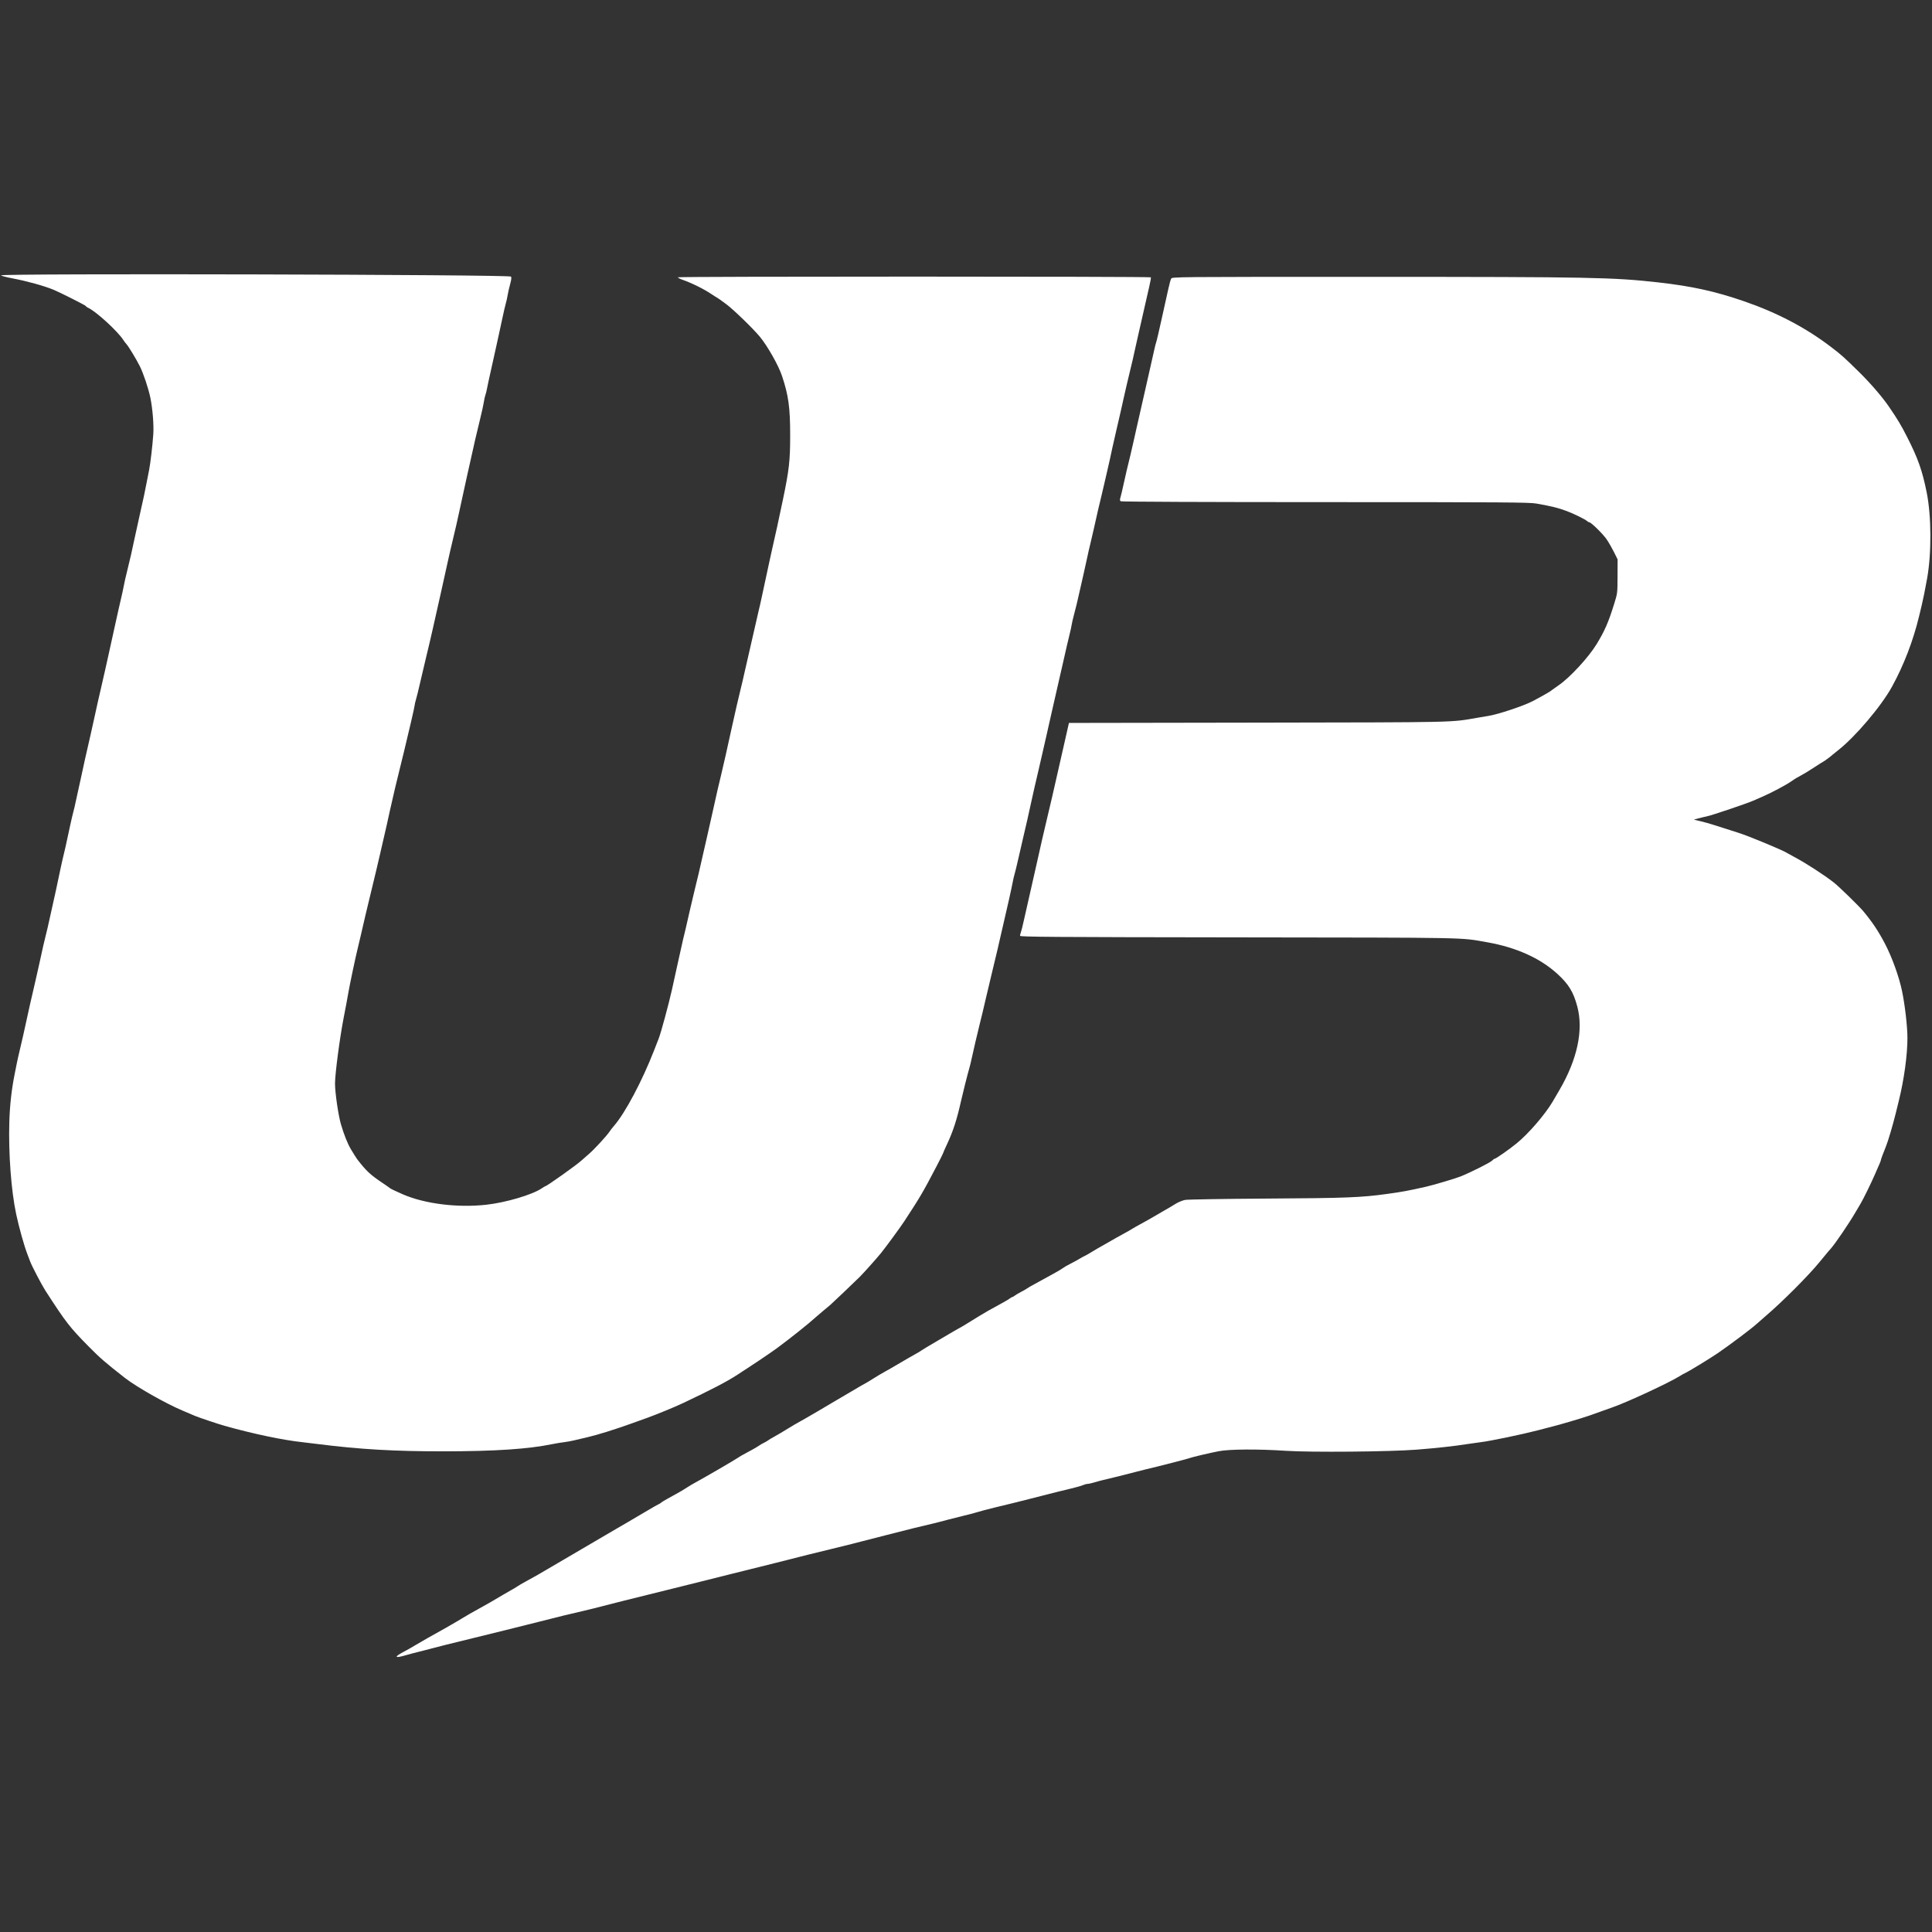 <svg xmlns="http://www.w3.org/2000/svg" xmlns:xlink="http://www.w3.org/1999/xlink" width="1080" zoomAndPan="magnify" viewBox="0 0 810 810" height="1080" preserveAspectRatio="xMidYMid meet" version="1.0"><rect x="0" y="0" width="810" height="810" fill="#333333" stroke="none"/><defs><clipPath id="cc8d9e611b"><path d="M 0 114.918 L 810 114.918 L 810 695 L 0 695 Z M 0 114.918 " clip-rule="nonzero"/></clipPath></defs><g clip-path="url(#cc8d9e611b)"><path fill="#ffffff" d="M 0.418 115.445 C 0.488 115.652 2.695 116.227 5.32 116.723 C 11.242 117.84 18.461 119.84 22.387 121.453 C 25.113 122.57 36.016 128.074 36.016 128.336 C 36.016 128.492 36.434 128.809 36.945 129.039 C 40.27 130.555 49.332 138.848 51.699 142.539 C 52.043 143.082 52.645 143.871 53.031 144.293 C 53.922 145.262 57.078 150.48 58.617 153.523 C 60.086 156.43 62.273 162.969 63.043 166.754 C 63.996 171.469 64.535 178.203 64.266 182.105 C 63.957 186.645 63.059 194.348 62.543 196.895 C 62.328 197.949 61.957 199.852 61.715 201.117 C 60.707 206.414 60.199 208.801 58.5 216.285 C 57.52 220.613 56.473 225.363 56.18 226.844 C 55.555 230.004 54.48 234.691 53.172 239.957 C 52.656 242.035 52.113 244.426 51.973 245.273 C 51.734 246.664 51.312 248.574 49.672 255.641 C 49.375 256.906 48.762 259.672 48.309 261.781 C 47.102 267.375 46.039 272.211 45.434 274.836 C 45.145 276.105 44.527 278.867 44.066 280.98 C 43.602 283.094 42.734 286.895 42.137 289.426 C 41.535 291.961 40.504 296.539 39.848 299.602 C 39.188 302.664 38.309 306.637 37.891 308.434 C 35.984 316.664 35.055 320.836 33.906 326.289 C 33.371 328.82 32.688 331.934 32.383 333.199 C 32.078 334.465 31.719 336.105 31.586 336.848 C 31.453 337.586 31.105 339.055 30.816 340.109 C 30.523 341.164 29.914 343.758 29.461 345.871 C 27.582 354.633 27.121 356.723 26.609 358.73 C 26.312 359.895 25.711 362.57 25.27 364.684 C 23.832 371.57 22.926 375.762 22.203 378.891 C 21.816 380.578 21.125 383.688 20.672 385.801 C 20.215 387.914 19.613 390.504 19.332 391.559 C 18.785 393.602 17.793 397.953 16.441 404.23 C 15.988 406.344 15.27 409.539 14.84 411.336 C 13.336 417.684 11.918 423.98 9.703 434.18 C 9.426 435.445 8.824 438.039 8.363 439.938 C 7.902 441.84 7.301 444.52 7.027 445.891 C 6.758 447.262 6.344 449.336 6.113 450.496 C 4.836 456.906 4.121 463.355 3.91 470.316 C 3.512 483.457 4.68 499.203 6.785 509.051 C 7.984 514.656 10.09 522.191 11.457 525.754 C 11.902 526.914 12.449 528.352 12.672 528.953 C 13.367 530.824 17.516 538.762 18.992 541.043 C 27.637 554.426 29.199 556.441 37.168 564.516 C 42.004 569.41 44.16 571.281 52.336 577.672 C 57.148 581.434 69.375 588.375 76.523 591.395 C 78.637 592.289 80.969 593.281 81.707 593.602 C 83.273 594.277 91.395 597.004 94.188 597.789 C 106.184 601.16 118.52 603.754 126.824 604.648 C 128.09 604.789 131.027 605.141 133.352 605.438 C 150.809 607.648 165.523 608.5 185.953 608.477 C 207.75 608.449 221.332 607.547 231.645 605.441 C 233.121 605.137 235.281 604.781 236.441 604.648 C 237.605 604.516 239.504 604.168 240.668 603.883 C 241.828 603.594 244.418 602.984 246.426 602.527 C 250.391 601.621 257.887 599.281 264.855 596.773 C 267.285 595.898 270.137 594.875 271.191 594.496 C 275.027 593.125 282.996 589.852 286.27 588.301 C 298.48 582.52 304.512 579.375 309.102 576.406 C 316.172 571.832 322.922 567.297 325.695 565.262 C 331.098 561.293 339.363 554.699 341.797 552.422 C 342.312 551.938 347.391 547.648 348.117 547.082 C 348.621 546.691 358.508 537.273 360.445 535.34 C 362.125 533.668 367.562 527.578 369.359 525.363 C 371.379 522.867 377.434 514.605 379.082 512.094 C 385.766 501.898 386.918 499.934 392.59 489.086 C 394.137 486.129 395.402 483.602 395.402 483.465 C 395.402 483.332 396.16 481.602 397.09 479.625 C 399.566 474.344 401.168 469.418 402.863 461.824 C 403.59 458.57 405.672 450.289 406.352 447.969 C 406.664 446.895 407.074 445.254 407.258 444.32 C 407.695 442.137 410.215 431.355 410.93 428.613 C 411.504 426.387 412.277 423.16 413.223 419.012 C 413.535 417.641 414.582 413.234 415.547 409.223 C 418.133 398.492 418.68 396.168 419.578 392.137 C 420.027 390.129 420.645 387.453 420.949 386.184 C 422.059 381.598 424.289 371.551 424.609 369.73 C 424.785 368.707 425.109 367.324 425.32 366.66 C 425.535 365.996 426.254 363.031 426.926 360.074 C 427.598 357.121 428.469 353.316 428.867 351.629 C 430.379 345.203 431.215 341.539 431.883 338.383 C 432.625 334.883 434.594 326.223 435.508 322.449 C 435.812 321.18 436.43 318.504 436.879 316.496 C 437.328 314.492 438.195 310.688 438.805 308.051 C 439.41 305.41 440.367 301.176 440.926 298.641 C 441.492 296.109 442.512 291.617 443.199 288.66 C 443.887 285.703 444.914 281.211 445.484 278.676 C 446.922 272.277 447.934 267.91 448.555 265.43 C 448.848 264.27 449.199 262.629 449.336 261.781 C 449.473 260.938 449.828 259.383 450.121 258.328 C 450.832 255.797 451.941 251.168 452.98 246.426 C 453.441 244.312 454.051 241.633 454.332 240.473 C 454.609 239.312 455.223 236.547 455.688 234.328 C 456.152 232.113 456.758 229.434 457.039 228.379 C 457.316 227.324 458 224.387 458.559 221.852 C 459.898 215.766 460.953 211.195 461.617 208.605 C 461.914 207.441 462.52 204.852 462.965 202.844 C 463.41 200.84 464.031 198.16 464.34 196.895 C 464.652 195.625 465.066 193.812 465.258 192.863 C 465.703 190.652 466.922 185.195 467.949 180.766 C 469.898 172.398 470.395 170.207 471.055 167.137 C 471.445 165.344 472.012 162.836 472.324 161.57 C 473.594 156.379 474.492 152.633 474.891 150.82 C 475.125 149.762 475.66 147.344 476.082 145.445 C 476.5 143.543 477.184 140.52 477.602 138.723 C 478.406 135.273 479.027 132.531 480.219 127.207 C 480.621 125.41 481.344 122.262 481.824 120.203 C 482.305 118.148 482.613 116.379 482.504 116.27 C 482.109 115.879 284.051 115.867 284.176 116.262 C 284.246 116.473 285.066 116.914 286 117.242 C 290.086 118.68 294.898 121.051 298.215 123.266 C 299.562 124.164 300.73 124.902 300.809 124.902 C 300.891 124.902 302.551 126.09 304.504 127.543 C 307.578 129.832 315.711 137.723 318.613 141.227 C 321.77 145.043 326.387 153.203 327.836 157.539 C 330.574 165.703 331.281 170.82 331.281 182.426 C 331.281 193.207 330.859 196.941 328.227 209.562 C 326.398 218.324 325.02 224.656 323.789 229.914 C 323.492 231.18 322.887 233.945 322.441 236.059 C 321.996 238.168 321.309 241.367 320.91 243.16 C 320.516 244.957 319.828 248.152 319.383 250.266 C 318.938 252.375 318.332 255.055 318.035 256.215 C 317.738 257.375 317.125 260.055 316.672 262.168 C 316.219 264.277 315.191 268.77 314.387 272.148 C 313.586 275.527 312.559 280.02 312.102 282.133 C 311.645 284.242 311.039 286.836 310.762 287.891 C 310.234 289.867 307.754 300.621 306.84 304.883 C 306.555 306.203 306.078 308.363 305.781 309.68 C 305.484 311 304.801 314.094 304.262 316.551 C 303.727 319.008 302.867 322.723 302.355 324.805 C 301.227 329.391 300.707 331.676 298.457 341.836 C 297.5 346.168 296.469 350.746 296.164 352.012 C 295.859 353.281 295.242 355.957 294.797 357.965 C 293.324 364.574 292.41 368.469 291.332 372.746 C 290.75 375.07 289.809 379.043 289.242 381.578 C 288.02 387.051 286.824 392.195 286.34 394.055 C 286.152 394.797 285.207 399.027 284.242 403.465 C 283.273 407.898 282.137 413.082 281.707 414.98 C 280.285 421.297 277.129 432.934 276.168 435.398 C 275.648 436.734 274.77 438.992 274.211 440.418 C 269.191 453.301 262.078 466.684 257.414 472.027 C 256.754 472.785 255.957 473.809 255.641 474.305 C 254.551 476.02 249.074 481.973 246.91 483.801 C 245.719 484.805 244.34 486.016 243.844 486.488 C 241.996 488.254 229.223 497.34 228.59 497.34 C 228.492 497.34 227.809 497.75 227.066 498.254 C 223.172 500.895 212.133 504.164 204 505.078 C 191.879 506.441 178.094 504.727 168.867 500.715 C 165.918 499.434 163.691 498.363 163.492 498.137 C 163.387 498.016 162.008 497.051 160.434 495.996 C 155.215 492.5 153.602 490.996 149.75 486.016 C 149.453 485.633 147.98 483.285 147.098 481.797 C 145.711 479.445 144.238 475.762 142.953 471.406 C 141.844 467.664 140.453 458.078 140.457 454.246 C 140.465 450.18 142.465 434.992 144.086 426.691 C 145.07 421.652 145.441 419.668 146.02 416.324 C 146.641 412.758 149.086 401.148 149.859 398.086 C 150.125 397.031 150.699 394.613 151.137 392.711 C 153.098 384.176 153.586 382.098 154.516 378.312 C 155.871 372.816 156.742 369.191 157.75 364.875 C 158.219 362.867 158.906 359.934 159.277 358.348 C 160.801 351.816 161.668 348.047 162.148 345.871 C 162.426 344.602 162.992 342.012 163.41 340.109 C 164.539 334.977 166.883 325.027 167.48 322.832 C 167.77 321.777 168.617 318.32 169.367 315.152 C 170.121 311.984 171.438 306.426 172.297 302.797 C 173.156 299.168 173.855 295.949 173.855 295.641 C 173.855 295.336 174.109 294.242 174.418 293.215 C 174.727 292.188 175.426 289.359 175.973 286.934 C 176.52 284.504 177.535 280.184 178.23 277.332 C 178.926 274.48 179.773 270.941 180.109 269.461 C 180.449 267.984 181.062 265.305 181.477 263.512 C 182.754 257.922 183.758 253.477 184.586 249.688 C 185.023 247.684 185.637 244.918 185.949 243.543 C 186.262 242.172 187.047 238.629 187.691 235.672 C 188.34 232.719 189.312 228.484 189.859 226.266 C 190.406 224.051 191.074 221.199 191.352 219.93 C 191.625 218.664 192.047 216.762 192.285 215.707 C 192.719 213.793 194.977 203.441 195.676 200.156 C 196.082 198.254 198.016 189.621 199.246 184.223 C 199.68 182.324 200.609 178.434 201.312 175.586 C 202.016 172.734 202.715 169.535 202.867 168.48 C 203.02 167.426 203.309 166.129 203.508 165.602 C 203.707 165.074 204.012 163.863 204.18 162.914 C 204.348 161.965 205.109 158.422 205.875 155.043 C 206.637 151.664 207.539 147.602 207.879 146.02 C 208.219 144.434 208.809 141.758 209.188 140.066 C 209.566 138.379 210.258 135.184 210.723 132.965 C 211.188 130.746 211.789 128.156 212.066 127.207 C 212.34 126.254 212.684 124.699 212.832 123.75 C 212.977 122.801 213.441 120.75 213.863 119.195 C 214.406 117.18 214.508 116.254 214.215 115.957 C 213.344 115.086 0.129 114.574 0.418 115.445 Z M 491.008 116.844 C 490.777 117.266 490.254 119.168 489.84 121.066 C 488.969 125.059 487.734 130.613 486.984 133.926 C 486.695 135.191 486.094 137.855 485.645 139.844 C 485.191 141.836 484.758 143.574 484.676 143.715 C 484.586 143.852 484.258 145.16 483.938 146.625 C 483.617 148.086 482.395 153.516 481.219 158.691 C 480.043 163.863 478.75 169.566 478.344 171.359 C 477.941 173.156 477.25 176.18 476.816 178.078 C 476.379 179.98 475.68 183.09 475.266 184.992 C 474.523 188.359 473.516 192.617 472.363 197.277 C 472.047 198.543 471.445 201.215 471.02 203.215 C 470.598 205.211 470.055 207.516 469.812 208.332 C 469.445 209.555 469.461 209.879 469.914 210.164 C 470.238 210.371 505.414 210.516 555.633 210.52 C 630.773 210.523 641.195 210.594 644.137 211.117 C 650.715 212.289 653.348 212.941 656.875 214.273 C 659.883 215.406 664.516 217.68 665.355 218.43 C 665.688 218.727 666.125 218.973 666.328 218.973 C 667.066 218.973 672.105 223.926 673.598 226.125 C 674.441 227.363 675.82 229.762 676.66 231.449 L 678.188 234.523 L 678.164 241.625 C 678.141 248.723 678.137 248.73 676.699 253.336 C 674.324 260.957 672.77 264.516 669.402 270.039 C 665.984 275.637 658.152 284.117 653.422 287.344 C 652.051 288.277 650.84 289.133 650.734 289.246 C 650.234 289.766 647.57 291.312 642.668 293.918 C 639.016 295.863 628.078 299.52 624.047 300.145 C 623.203 300.277 621.047 300.641 619.25 300.953 C 607.887 302.922 612.309 302.824 527.27 302.965 L 448.16 303.094 L 447.27 307.012 C 446.777 309.168 446.062 312.312 445.688 314 C 444.887 317.559 443.637 323.047 442.633 327.438 C 442.242 329.129 441.555 332.152 441.102 334.16 C 440.652 336.164 439.695 340.227 438.977 343.18 C 437.734 348.32 436.078 355.547 434.535 362.57 C 434.137 364.367 433.57 366.871 433.27 368.141 C 432.973 369.406 432.527 371.395 432.277 372.555 C 432.027 373.715 431.492 376.047 431.098 377.738 C 430.699 379.426 429.926 382.844 429.383 385.332 C 428.84 387.82 428.227 390.293 428.023 390.828 C 427.82 391.363 427.652 392.047 427.652 392.344 C 427.652 392.805 440.809 392.898 519.133 392.996 C 618.086 393.121 611.867 393 623.473 395.039 C 635.629 397.18 645.699 401.699 652.883 408.25 C 657.656 412.598 659.664 415.879 661.293 421.996 C 663.922 431.879 661.309 444.129 653.836 456.941 C 652.445 459.324 651.133 461.57 650.918 461.934 C 647.734 467.297 640.852 475.281 635.949 479.285 C 632.832 481.832 627.145 485.82 626.633 485.82 C 626.438 485.82 625.98 486.152 625.613 486.555 C 624.871 487.379 616.566 491.551 612.262 493.266 C 610.113 494.117 600.988 496.832 597.938 497.523 C 590.461 499.215 587.785 499.711 581.43 500.578 C 570.41 502.082 564.508 502.309 530.746 502.512 C 513.219 502.621 497.984 502.871 496.887 503.07 C 495.789 503.27 493.973 504.016 492.852 504.727 C 491.73 505.441 490.559 506.152 490.238 506.309 C 489.922 506.465 488.973 507.008 488.125 507.52 C 487.281 508.031 485.898 508.836 485.055 509.312 C 484.211 509.789 483.172 510.387 482.75 510.645 C 482.328 510.906 481.379 511.445 480.641 511.848 C 476.824 513.922 474.648 515.145 474.297 515.418 C 474.082 515.582 472.957 516.227 471.801 516.852 C 470.645 517.477 468.98 518.395 468.105 518.891 C 467.23 519.391 465.332 520.477 463.883 521.309 C 462.434 522.137 460.699 523.121 460.023 523.496 C 459.352 523.867 458.094 524.625 457.227 525.172 C 456.355 525.723 455.266 526.336 454.801 526.539 C 454.336 526.746 453.262 527.336 452.418 527.852 C 451.574 528.367 449.934 529.258 448.77 529.832 C 447.613 530.406 446.141 531.258 445.508 531.73 C 444.875 532.199 443.062 533.27 441.477 534.113 C 439.895 534.953 437.992 535.996 437.254 536.434 C 436.516 536.875 434.871 537.777 433.605 538.441 C 432.336 539.109 431.043 539.855 430.727 540.109 C 430.41 540.363 429.199 541.066 428.039 541.664 C 426.879 542.266 425.652 542.992 425.32 543.281 C 424.984 543.566 424.566 543.801 424.391 543.801 C 424.215 543.801 423.793 544.035 423.461 544.32 C 423.125 544.609 421.734 545.449 420.359 546.195 C 415.645 548.75 412.777 550.371 410.551 551.754 C 410.137 552.012 408.875 552.789 407.742 553.484 C 406.609 554.176 405.055 555.133 404.285 555.613 C 403.52 556.09 402.543 556.652 402.121 556.855 C 401.699 557.059 400.711 557.617 399.926 558.094 C 399.141 558.574 395.859 560.504 392.629 562.383 C 389.402 564.266 386.504 566.012 386.188 566.266 C 385.871 566.523 384.66 567.242 383.5 567.875 C 382.336 568.504 379.484 570.152 377.164 571.527 C 374.84 572.906 372.074 574.496 371.02 575.066 C 369.965 575.629 367.746 576.945 366.094 577.992 C 364.441 579.035 363.035 579.891 362.965 579.891 C 362.867 579.891 359.664 581.742 357.004 583.34 C 356.688 583.527 353.688 585.293 350.336 587.258 C 346.988 589.227 343.617 591.215 342.852 591.68 C 341.086 592.746 335.062 596.203 332.816 597.438 C 332.289 597.73 330.734 598.672 329.359 599.535 C 327.988 600.395 325.914 601.617 324.754 602.246 C 323.59 602.875 322.383 603.598 322.066 603.855 C 321.75 604.109 321.059 604.523 320.527 604.773 C 319.594 605.215 319.066 605.527 317.074 606.816 C 316.547 607.156 314.73 608.164 313.043 609.055 C 311.352 609.945 309.711 610.891 309.395 611.164 C 308.828 611.652 294.562 619.949 291.539 621.551 C 290.695 621.996 289.227 622.867 288.277 623.48 C 287.328 624.102 286.203 624.797 285.781 625.035 C 285.359 625.27 284.32 625.859 283.477 626.344 C 282.633 626.828 280.992 627.738 279.828 628.363 C 278.668 628.988 277.445 629.742 277.113 630.035 C 276.777 630.332 276.398 630.574 276.266 630.574 C 276.133 630.574 273.465 632.098 270.344 633.961 C 267.219 635.824 263.539 637.988 262.168 638.773 C 260.797 639.562 259.414 640.355 259.098 640.547 C 254.441 643.305 242.949 650.039 238.172 652.809 C 234.793 654.762 230.781 657.113 229.262 658.027 C 226.539 659.668 224.684 660.719 220.125 663.211 C 218.855 663.906 217.562 664.66 217.246 664.895 C 216.93 665.129 216.258 665.551 215.754 665.836 C 213.199 667.277 211.969 667.984 211.043 668.543 C 207.754 670.539 203.613 672.922 200.117 674.828 C 198.66 675.621 197.211 676.426 196.895 676.621 C 194.156 678.289 188.305 681.734 186.91 682.496 C 182.473 684.93 175.398 688.953 173.664 690.027 C 172.609 690.684 170.594 691.824 169.184 692.562 C 165.051 694.73 165.438 695.344 170.074 693.973 C 171.414 693.578 174.07 692.879 175.969 692.418 C 177.871 691.957 180.324 691.324 181.422 691.012 C 182.52 690.699 184.855 690.094 186.605 689.672 C 192.953 688.137 210.172 683.902 211.484 683.551 C 212.223 683.355 216.457 682.301 220.891 681.203 C 225.328 680.109 230.164 678.891 231.645 678.504 C 234.312 677.801 236.613 677.242 244.699 675.352 C 247.02 674.809 250.219 674.016 251.801 673.586 C 254.367 672.895 266.648 669.816 279.637 666.617 C 282.172 665.988 285.973 665.047 288.086 664.516 C 290.195 663.984 294.258 662.973 297.109 662.262 C 299.957 661.555 304.105 660.516 306.324 659.953 C 308.539 659.391 311.305 658.703 312.465 658.426 C 315.355 657.738 335.961 652.562 338.574 651.867 C 339.738 651.562 343.969 650.523 347.98 649.566 C 351.996 648.605 356.141 647.582 357.195 647.293 C 358.254 647 359.895 646.574 360.844 646.348 C 361.797 646.121 366.633 644.879 371.594 643.594 C 376.559 642.309 381.742 640.996 383.113 640.672 C 388.531 639.406 389.926 639.07 392.328 638.473 C 393.703 638.129 396.035 637.52 397.512 637.113 C 398.992 636.711 401.754 636.016 403.656 635.566 C 405.559 635.117 407.891 634.512 408.84 634.227 C 410.754 633.637 414.258 632.703 416.902 632.074 C 422.402 630.762 427.738 629.445 431.492 628.477 C 432.656 628.176 435.074 627.559 436.867 627.105 C 438.664 626.652 441.34 625.969 442.82 625.59 C 444.297 625.207 447.152 624.512 449.156 624.043 C 451.164 623.574 453.348 622.949 454.012 622.656 C 454.676 622.363 455.566 622.125 455.988 622.125 C 456.406 622.125 457.852 621.801 459.195 621.398 C 460.535 621 462.066 620.582 462.594 620.48 C 463.785 620.25 473.934 617.715 476.801 616.938 C 477.965 616.617 479.602 616.203 480.449 616.012 C 484.914 614.988 497.445 611.777 498.492 611.383 C 499.789 610.902 507.113 609.164 510.973 608.426 C 515.523 607.555 527.414 607.484 539 608.25 C 549.484 608.949 582.672 608.66 593.906 607.773 C 602.434 607.102 609.766 606.297 615.215 605.43 C 617.117 605.129 619.625 604.773 620.785 604.641 C 624.59 604.207 638.117 601.395 644.973 599.609 C 654.414 597.152 655.203 596.934 658.219 596.016 C 659.699 595.562 661.688 594.965 662.637 594.684 C 664.613 594.109 667.781 593.023 671.66 591.598 C 673.137 591.059 675.039 590.379 675.883 590.09 C 681.832 588.062 699.824 579.711 704.227 576.934 C 705.035 576.426 705.984 575.887 706.336 575.742 C 707.641 575.207 716.684 569.703 720.16 567.336 C 725.016 564.023 734.234 557.105 736.363 555.168 C 737.32 554.301 739.113 552.727 740.352 551.672 C 747.199 545.836 758.242 534.777 762.77 529.219 C 764.395 527.219 766.039 525.23 766.418 524.805 C 766.797 524.375 767.332 523.766 767.609 523.449 C 769.617 521.141 775.277 512.805 777.863 508.344 C 778.582 507.109 779.551 505.469 780.023 504.695 C 781.148 502.852 784.695 495.598 786.246 491.965 C 786.926 490.383 787.727 488.543 788.027 487.875 C 788.328 487.211 788.574 486.523 788.574 486.348 C 788.574 486.055 789.531 483.48 790.695 480.637 C 791.551 478.562 793.621 471.555 794.758 466.93 C 795.184 465.18 795.797 462.707 796.105 461.441 C 798.289 452.641 799.711 442.227 799.699 435.199 C 799.695 430.375 798.672 421.43 797.449 415.559 C 796.188 409.465 793.223 401.258 790.234 395.566 C 787.492 390.34 785 386.605 781.23 382.07 C 779.391 379.863 770.945 371.637 768.801 369.969 C 764.586 366.691 757.047 361.82 752.289 359.297 C 750.391 358.289 748.66 357.34 748.449 357.188 C 747.984 356.852 741.18 353.91 736.93 352.211 C 731.074 349.867 730.379 349.617 725.219 347.996 C 722.371 347.098 719.09 346.055 717.926 345.68 C 716.766 345.301 714.539 344.688 712.977 344.309 L 710.145 343.629 L 712.016 343.121 C 713.051 342.84 714.688 342.445 715.66 342.246 C 717.777 341.809 732.691 336.766 735.012 335.707 C 735.434 335.512 736.988 334.836 738.469 334.203 C 742.535 332.461 748.883 329.094 751.137 327.492 C 752.367 326.613 753.684 325.828 756.105 324.52 C 756.938 324.066 759.102 322.727 760.906 321.539 C 762.715 320.352 764.363 319.309 764.578 319.227 C 764.953 319.074 767.848 316.91 768.223 316.496 C 768.332 316.383 769.367 315.543 770.527 314.641 C 777.801 308.969 788.707 296.117 793.23 287.891 C 798.168 278.91 802.133 268.598 804.59 258.328 C 804.891 257.059 805.371 255.074 805.656 253.91 C 806.266 251.387 807.094 247.305 807.941 242.586 C 809.844 232.008 809.773 216.379 807.773 206.441 C 805.938 197.328 804.168 192.293 799.691 183.457 C 797.102 178.332 795.531 175.715 791.891 170.422 C 789.059 166.305 784.203 160.676 779.445 155.992 C 773.102 149.746 772.094 148.844 767.648 145.453 C 757.051 137.371 745.129 131.109 731.172 126.297 C 719.098 122.133 709.301 119.977 695.273 118.402 C 676.223 116.262 666.891 116.082 574.246 116.074 C 491.676 116.07 491.418 116.074 491.008 116.844 Z M 491.008 116.844 " fill-opacity="1" fill-rule="evenodd"/></g></svg>